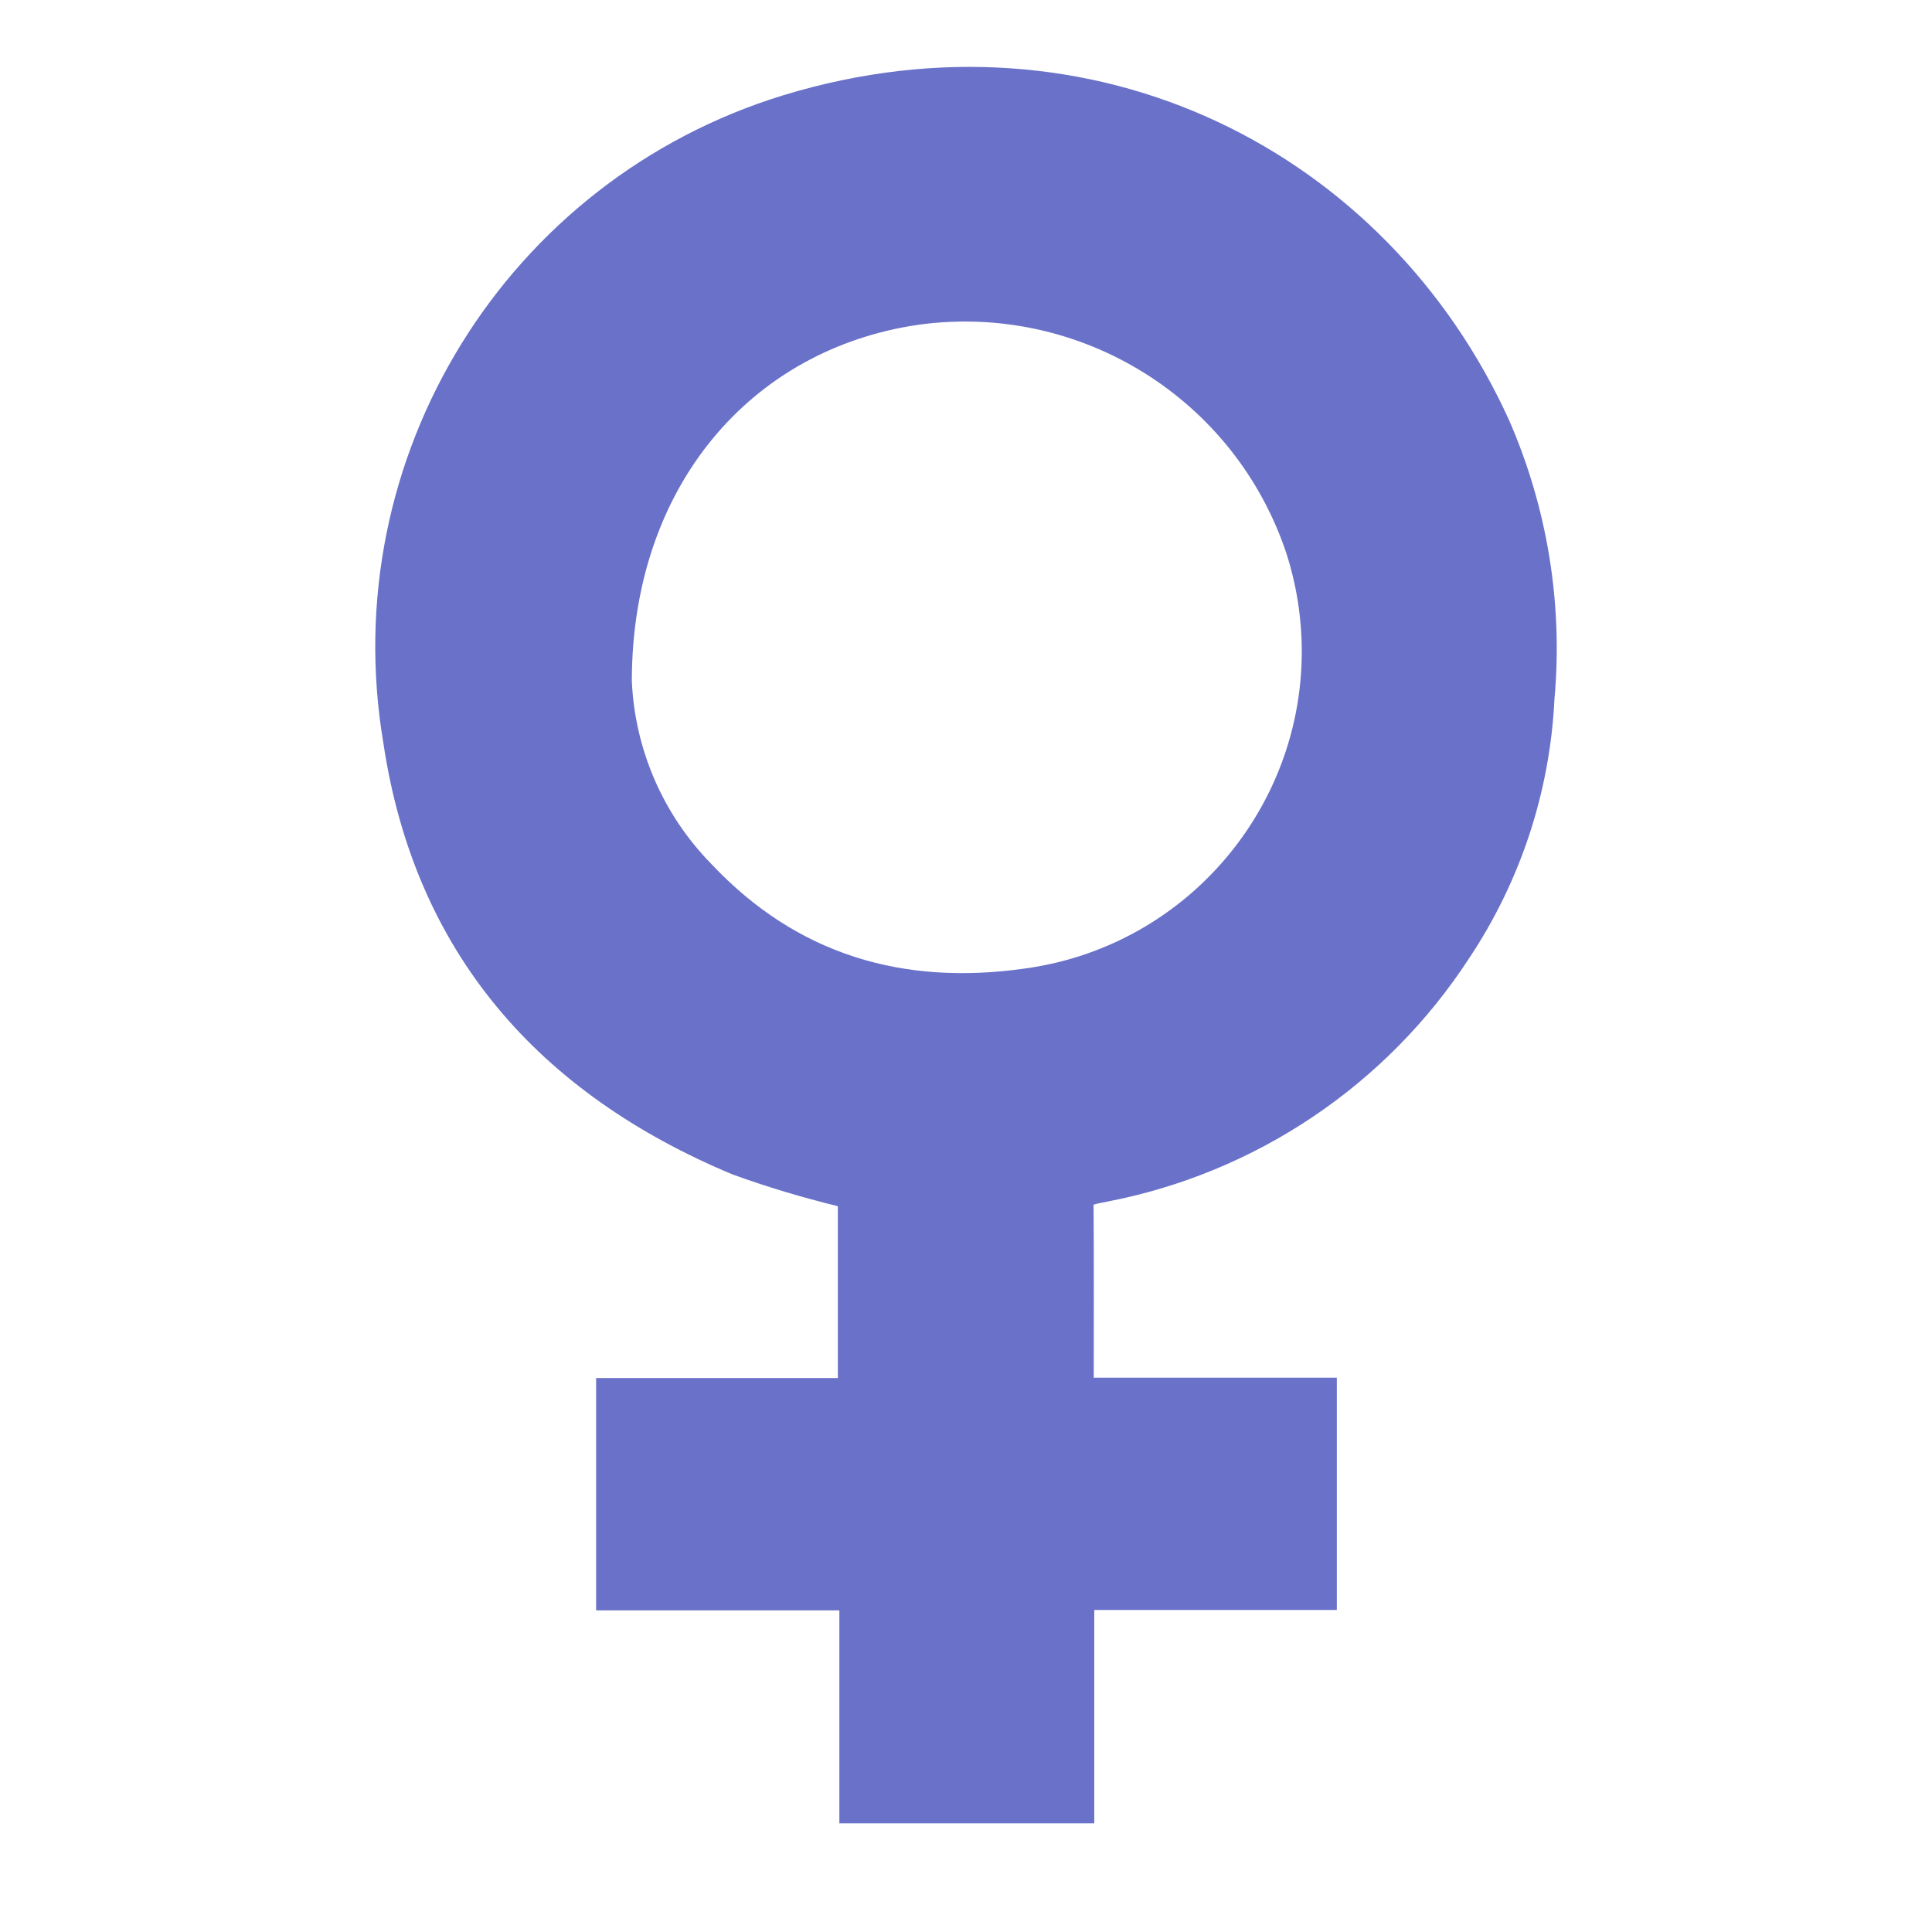 <svg width="33" height="33" viewBox="0 0 33 33" fill="none" xmlns="http://www.w3.org/2000/svg">
<path d="M18.681 23.532H22.834V27.5H18.691V31.143H14.337V27.506H10.182V23.538H14.311V20.603C13.703 20.454 13.103 20.274 12.514 20.061C9.209 18.682 7.086 16.283 6.549 12.697C5.722 7.813 8.649 3.074 13.386 1.625C18.689 0.012 23.693 2.59 25.777 7.179C26.431 8.678 26.698 10.317 26.551 11.945C26.474 13.524 25.971 15.051 25.095 16.366C23.682 18.537 21.447 20.038 18.904 20.526C18.719 20.562 18.679 20.576 18.679 20.576C18.686 21.472 18.682 22.594 18.682 23.532M10.792 11.628C10.843 12.805 11.328 13.921 12.154 14.761C13.615 16.311 15.425 16.838 17.5 16.544C20.493 16.137 22.591 13.382 22.185 10.388C22.142 10.074 22.072 9.764 21.976 9.462C21.099 6.811 18.454 5.165 15.688 5.547C12.835 5.962 10.797 8.297 10.792 11.628Z" fill="#6971C9"/>
</svg>
